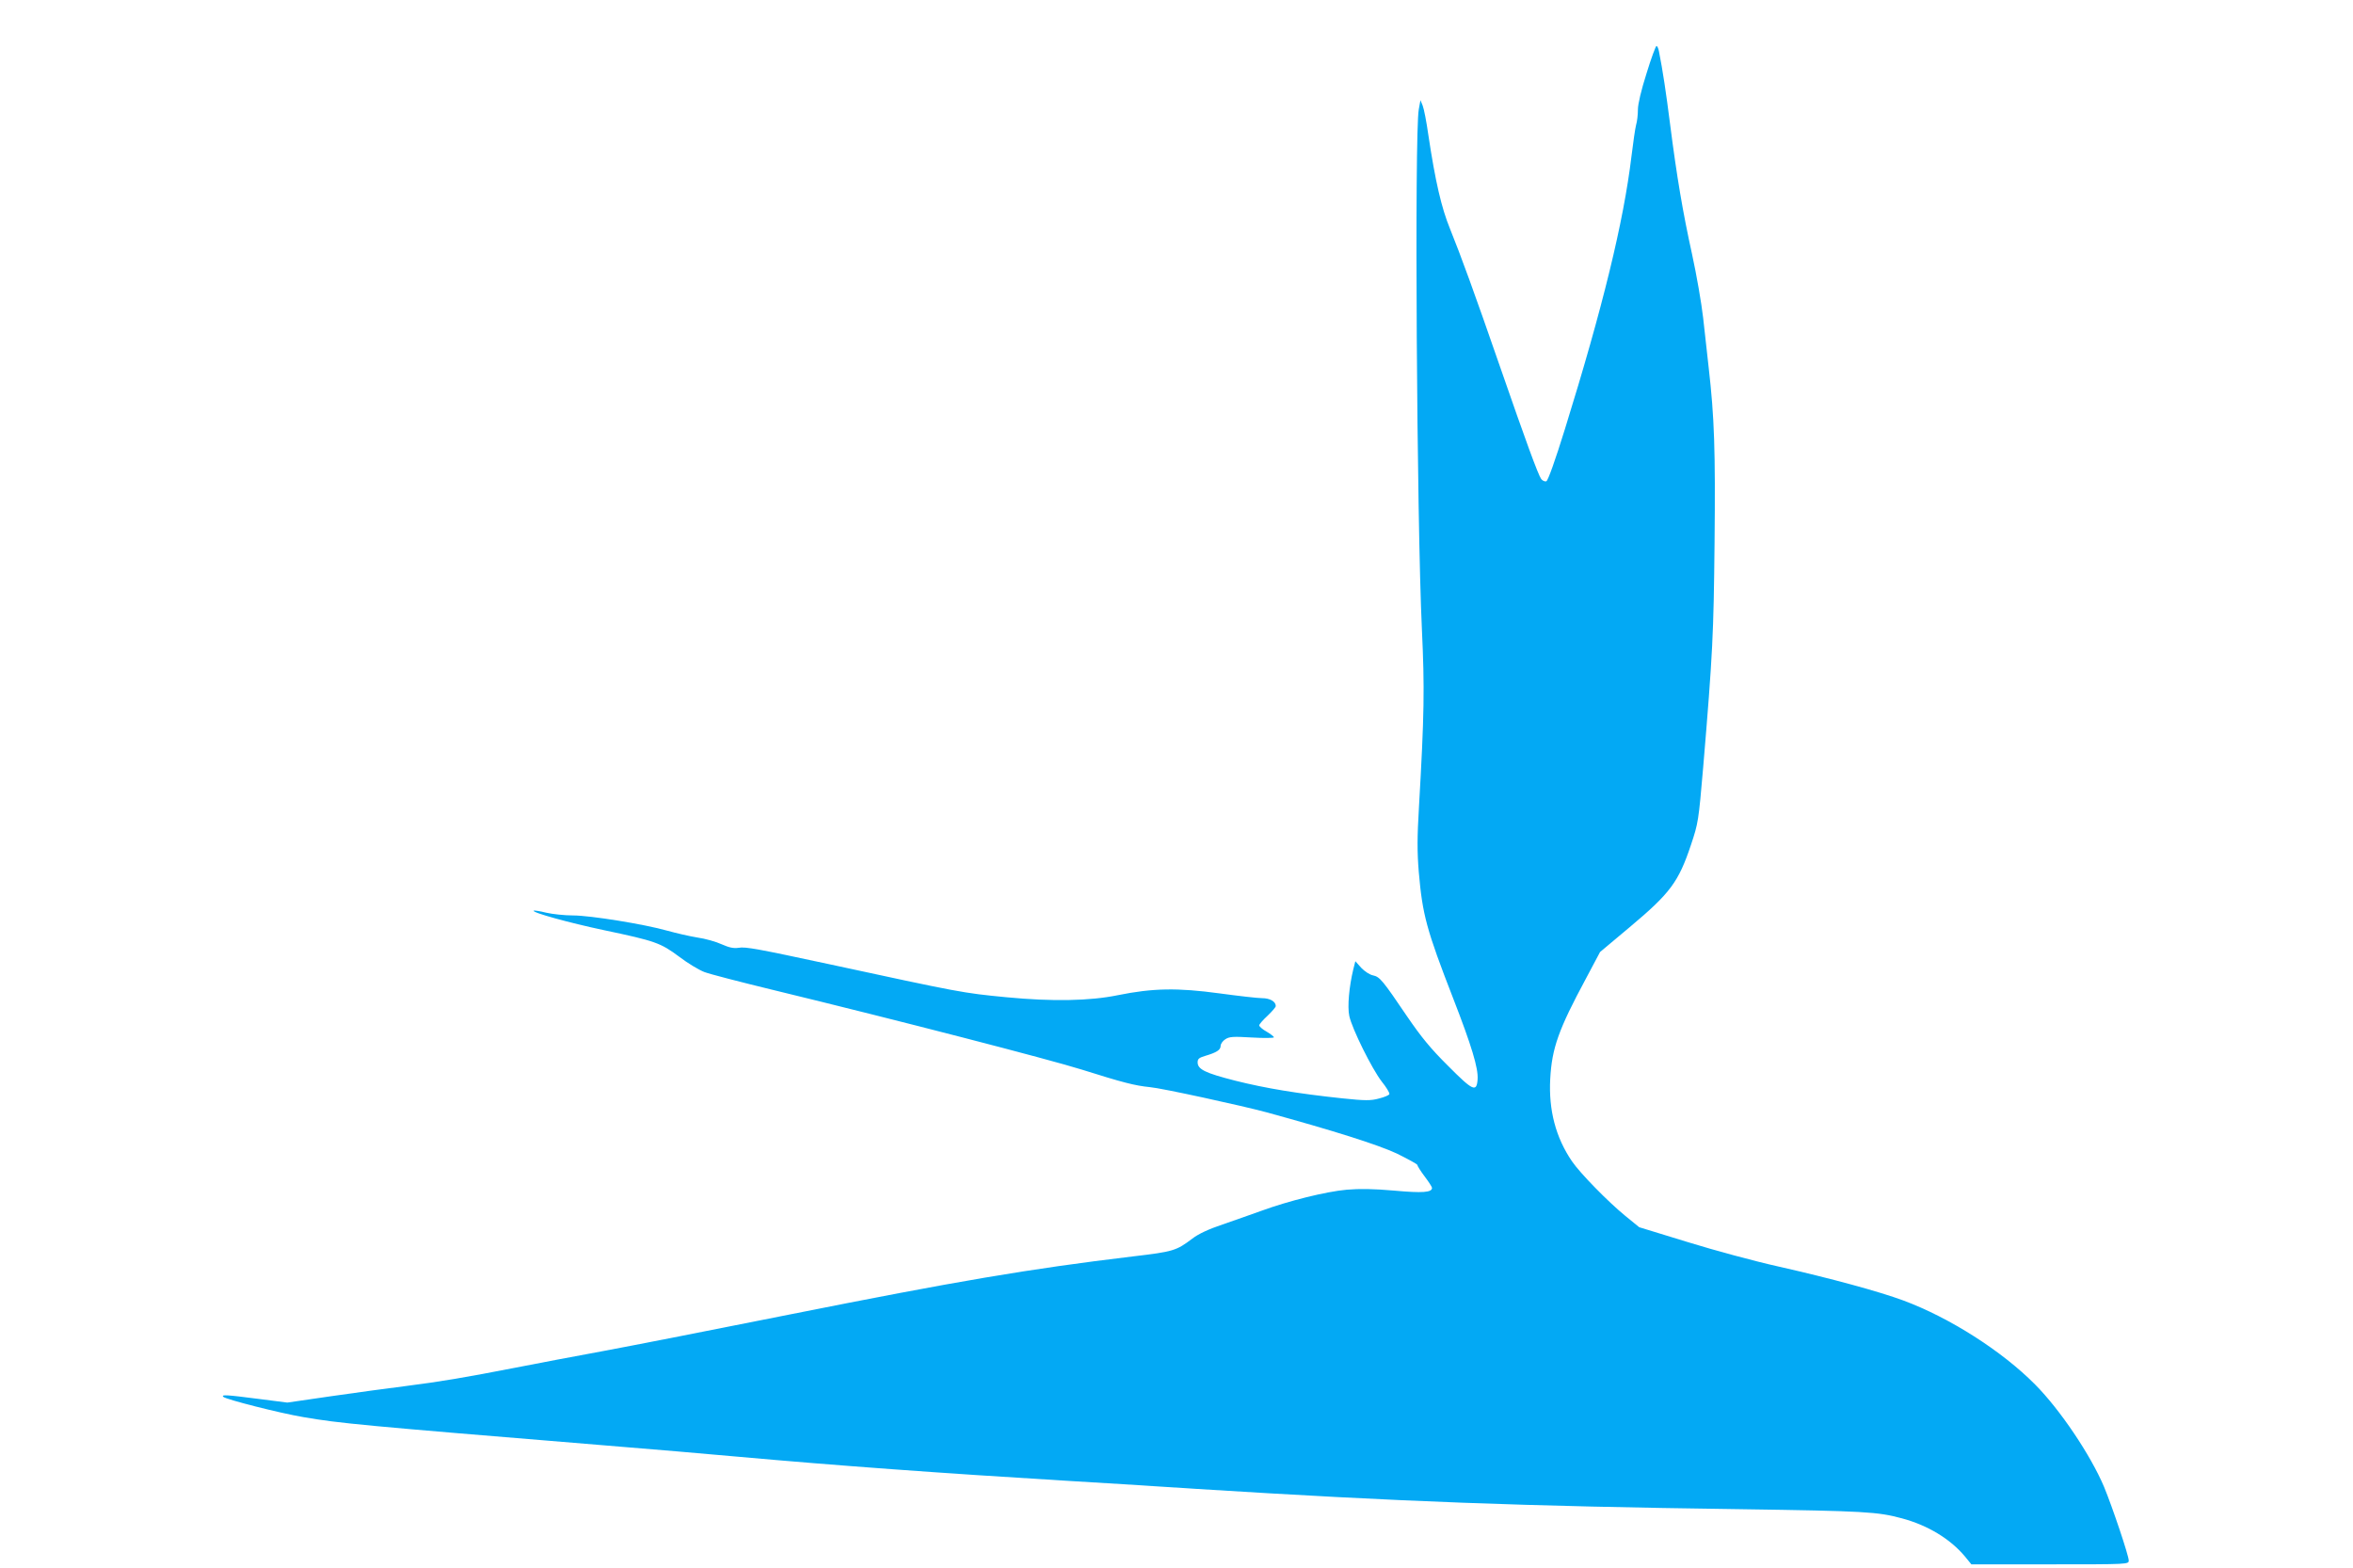 <?xml version="1.0" standalone="no"?>
<!DOCTYPE svg PUBLIC "-//W3C//DTD SVG 20010904//EN"
 "http://www.w3.org/TR/2001/REC-SVG-20010904/DTD/svg10.dtd">
<svg version="1.0" xmlns="http://www.w3.org/2000/svg"
 width="1280pt" height="853pt" viewBox="0 0 1280 853"
 preserveAspectRatio="xMidYMid meet">
<g transform="translate(0,853) scale(0.1,-0.1)"
fill="#03a9f4" stroke="none">
<path d="M8957 8131 c-29 -91 -47 -167 -47 -197 0 -27 -4 -65 -10 -84 -5 -19
-16 -96 -25 -170 -43 -357 -156 -821 -362 -1484 -53 -171 -92 -280 -101 -284
-8 -3 -21 3 -28 12 -17 24 -83 204 -224 611 -142 410 -213 604 -272 750 -47
115 -80 258 -118 511 -10 71 -24 143 -31 160 l-12 29 -9 -50 c-24 -127 -11
-2238 17 -2830 15 -320 13 -460 -16 -964 -10 -168 -10 -244 -1 -355 20 -232
42 -314 187 -687 101 -260 137 -380 133 -440 -5 -73 -25 -64 -161 73 -95 94
-146 157 -222 268 -134 198 -149 216 -186 224 -17 3 -46 22 -64 41 l-32 36
-11 -43 c-23 -95 -33 -204 -22 -255 15 -70 123 -287 176 -356 25 -31 44 -62
42 -69 -2 -6 -28 -17 -57 -24 -44 -12 -74 -12 -199 1 -244 26 -419 55 -582 96
-165 42 -205 62 -205 100 0 19 8 25 41 35 61 18 84 32 84 54 0 11 11 27 25 36
22 15 43 16 145 10 66 -4 120 -3 120 1 0 4 -18 18 -40 31 -22 12 -40 28 -40
34 0 6 20 29 45 52 25 24 45 47 45 53 0 25 -32 43 -75 43 -23 0 -128 12 -231
26 -228 31 -362 29 -554 -10 -151 -31 -355 -35 -605 -11 -239 23 -252 26 -970
181 -378 81 -450 95 -487 88 -28 -4 -51 1 -92 19 -30 14 -90 31 -133 37 -43 7
-116 24 -163 37 -123 35 -418 83 -513 83 -45 0 -111 7 -146 15 -35 9 -66 13
-68 11 -10 -10 193 -66 382 -106 280 -59 308 -69 409 -144 47 -36 109 -73 138
-84 29 -11 195 -54 368 -96 700 -170 1507 -379 1686 -435 222 -70 288 -87 369
-95 62 -5 502 -101 635 -137 365 -100 605 -176 708 -224 61 -30 112 -58 112
-62 0 -5 18 -34 40 -63 22 -29 40 -57 40 -62 0 -25 -51 -29 -205 -15 -113 10
-189 11 -259 5 -113 -10 -317 -61 -462 -114 -55 -20 -150 -53 -213 -75 -75
-25 -131 -51 -165 -77 -87 -66 -103 -71 -324 -97 -567 -68 -959 -135 -1862
-315 -410 -82 -869 -172 -1020 -200 -151 -28 -365 -68 -475 -90 -278 -54 -408
-76 -597 -100 -90 -11 -271 -36 -404 -55 l-241 -35 -157 20 c-177 23 -204 24
-191 11 15 -14 305 -88 435 -110 196 -34 325 -46 1605 -151 270 -22 614 -51
765 -65 522 -47 1111 -90 1775 -130 138 -8 462 -28 720 -45 1100 -69 1767 -94
2950 -110 682 -10 749 -14 882 -50 141 -38 262 -112 341 -206 l36 -44 428 0
c426 0 428 0 428 21 0 27 -89 291 -134 400 -73 173 -239 420 -375 557 -181
183 -466 364 -716 457 -132 49 -396 121 -680 185 -126 28 -349 88 -494 133
l-264 81 -76 62 c-93 76 -246 232 -290 297 -88 129 -127 278 -118 447 9 168
45 269 194 546 l77 145 161 135 c222 186 266 246 334 449 39 117 41 128 66
420 52 620 57 725 62 1227 5 501 -1 677 -32 948 -8 69 -21 190 -30 270 -9 80
-36 235 -60 345 -51 231 -84 428 -120 710 -22 173 -40 293 -61 398 -3 15 -9
27 -13 27 -4 0 -29 -67 -54 -149z"/>
</g>
</svg>
